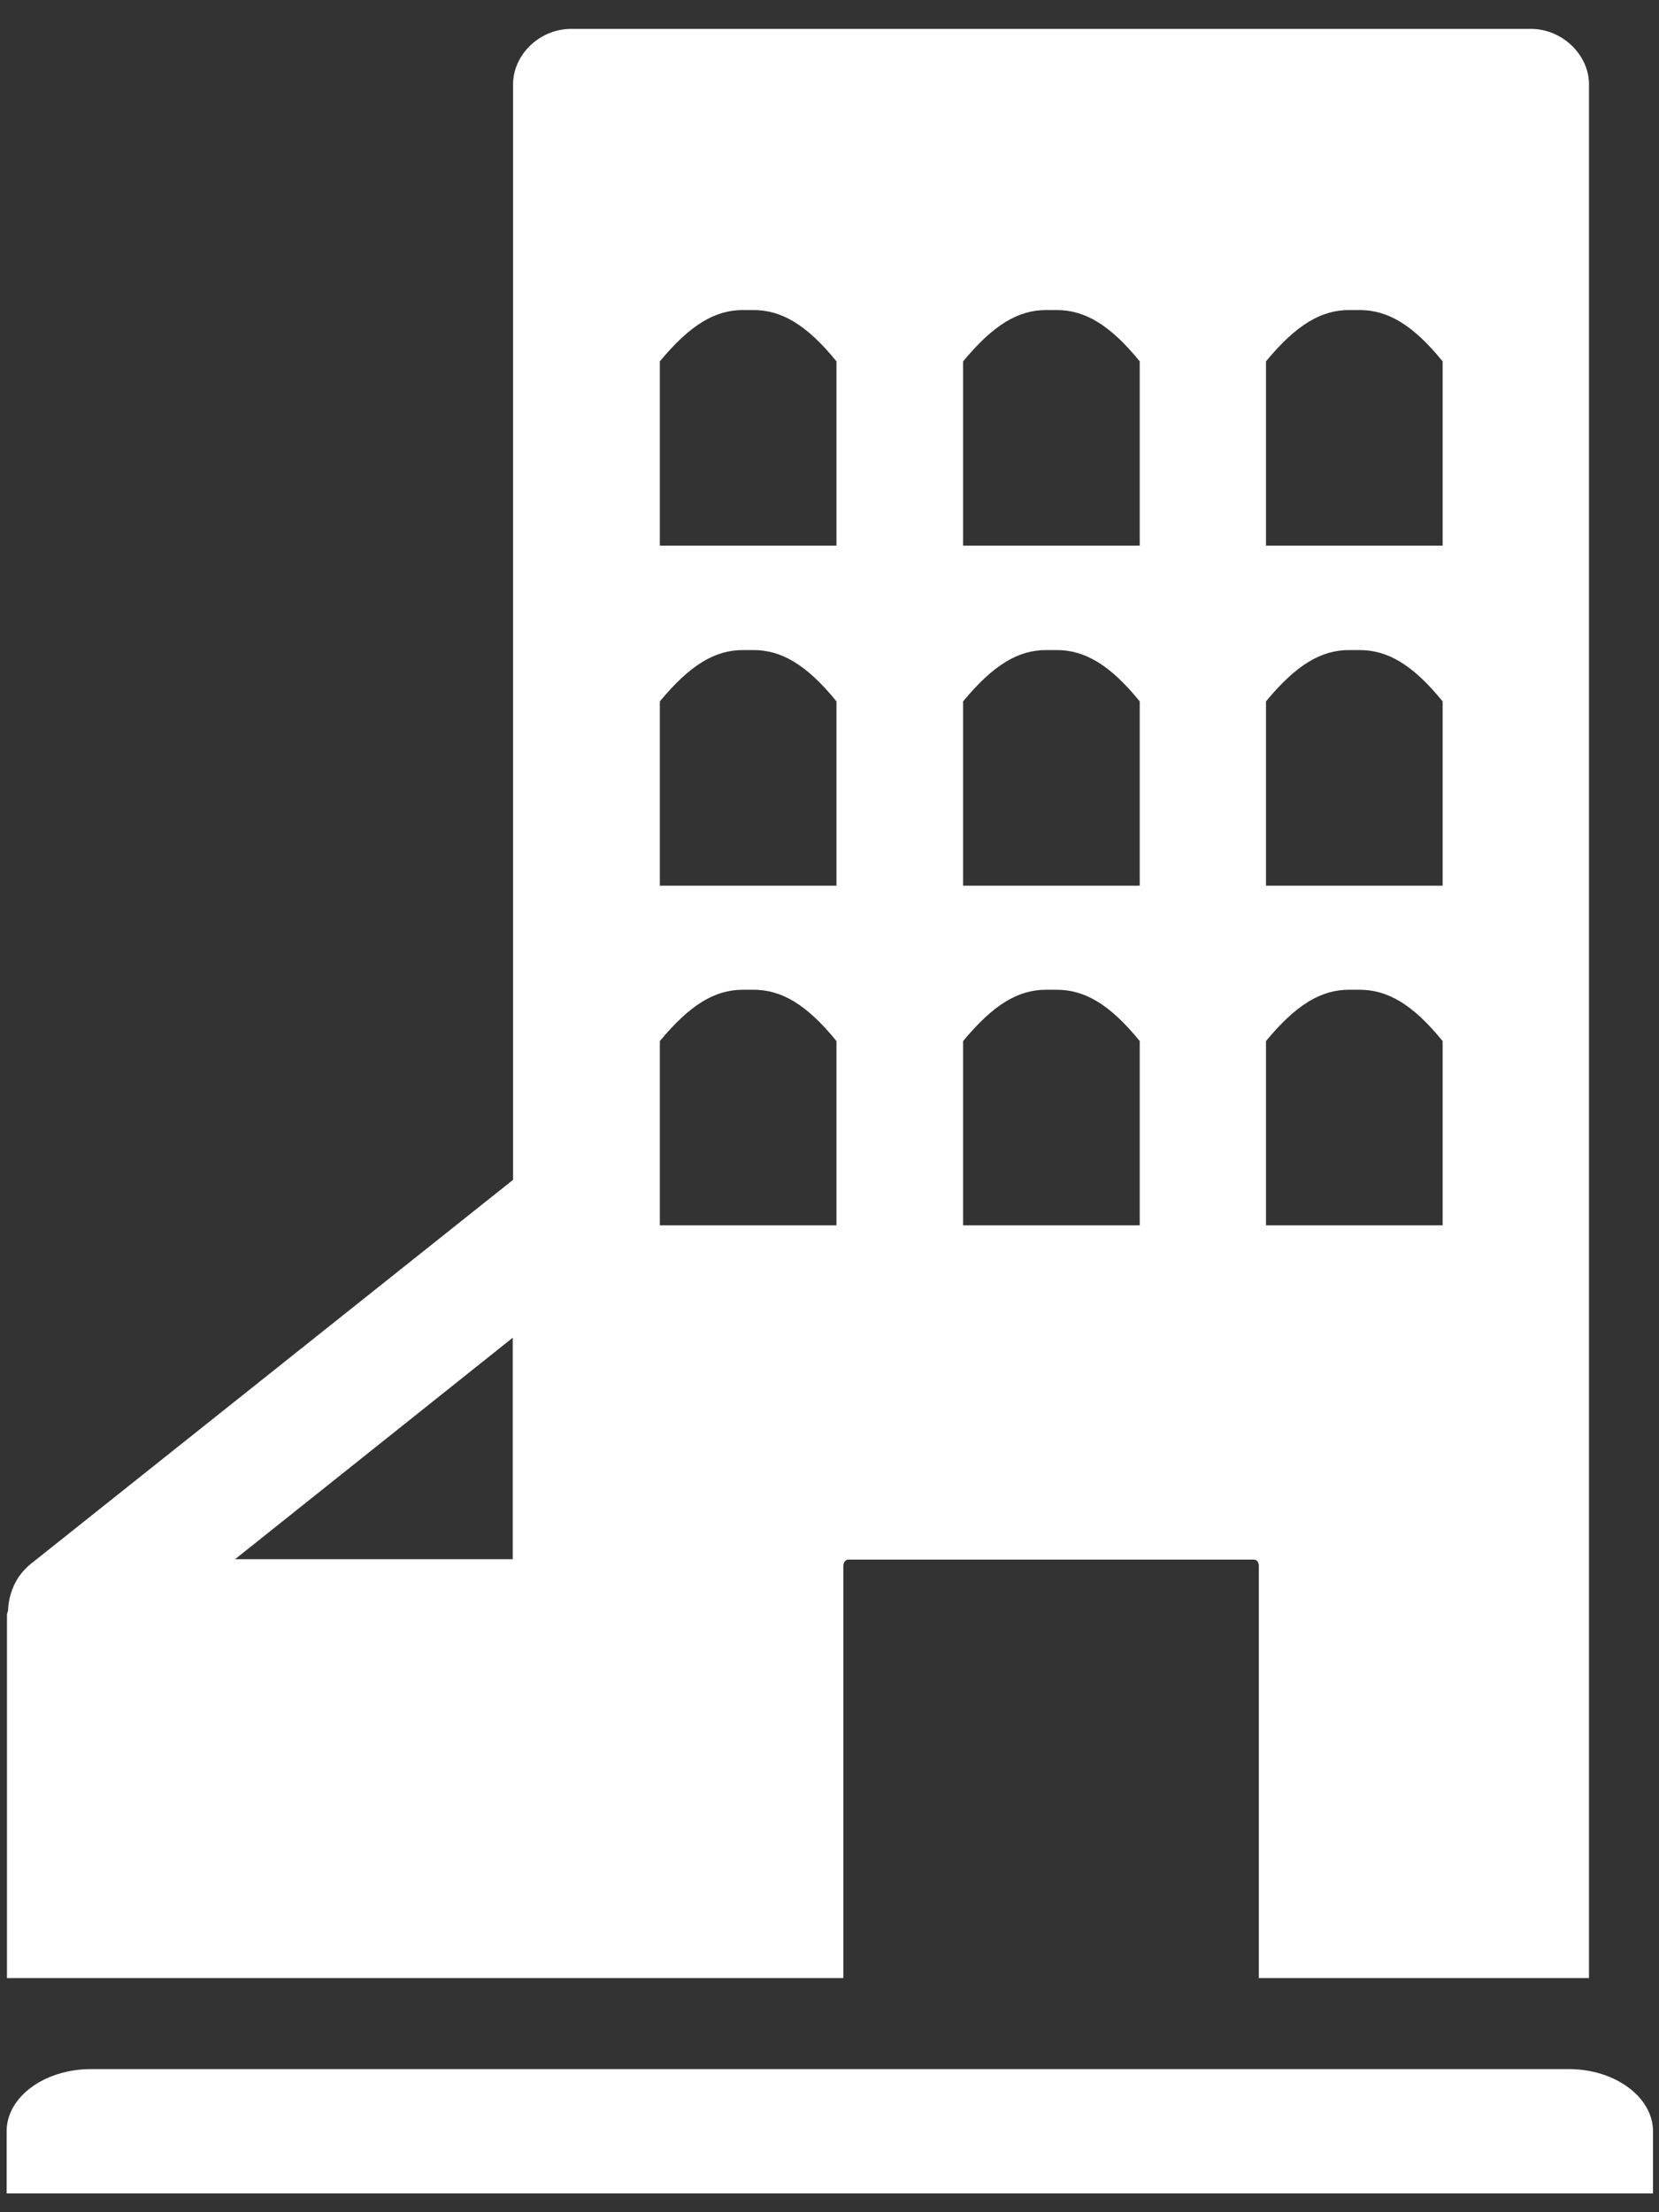 <svg width="30" height="40" viewBox="0 0 30 40" fill="none" xmlns="http://www.w3.org/2000/svg">
<rect x="0" y="0" width="30" height="40" fill="#333333" stroke="none"/>
<path d="M28.37 37.412H1.648C0.803 37.412 0.12 37.915 0.12 38.536V39.66H29.892V38.536C29.892 37.922 29.209 37.412 28.37 37.412Z" fill="white"/>
<path d="M27.68 0.522H10.332C9.747 0.522 9.278 0.999 9.278 1.522V21.333L0.556 28.278C0.289 28.494 0.159 28.801 0.146 29.114C0.146 29.141 0.126 29.167 0.126 29.193V35.766H15.25V28.311C15.25 28.252 15.295 28.2 15.334 28.2H22.678C22.73 28.2 22.763 28.252 22.763 28.311V35.766H28.734V1.522C28.734 0.999 28.259 0.522 27.68 0.522ZM4.25 28.193L9.272 24.188V28.193H4.25ZM15.12 22.156H11.932V18.824C12.479 18.164 12.928 17.896 13.435 17.896H13.624C14.124 17.896 14.58 18.151 15.126 18.824V22.156H15.12ZM15.12 16.014H11.932V12.682C12.479 12.022 12.928 11.754 13.435 11.754H13.624C14.124 11.754 14.58 12.009 15.126 12.682V16.014H15.12ZM15.12 9.866H11.932V6.534C12.479 5.874 12.928 5.606 13.435 5.606H13.624C14.124 5.606 14.58 5.861 15.126 6.534V9.866H15.12ZM20.603 22.156H17.416V18.824C17.962 18.164 18.411 17.896 18.919 17.896H19.107C19.608 17.896 20.063 18.151 20.61 18.824V22.156H20.603ZM20.603 16.014H17.416V12.682C17.962 12.022 18.411 11.754 18.919 11.754H19.107C19.608 11.754 20.063 12.009 20.61 12.682V16.014H20.603ZM20.603 9.866H17.416V6.534C17.962 5.874 18.411 5.606 18.919 5.606H19.107C19.608 5.606 20.063 5.861 20.61 6.534V9.866H20.603ZM26.08 22.156H22.893V18.824C23.439 18.164 23.888 17.896 24.396 17.896H24.584C25.085 17.896 25.541 18.151 26.087 18.824V22.156H26.08ZM26.08 16.014H22.893V12.682C23.439 12.022 23.888 11.754 24.396 11.754H24.584C25.085 11.754 25.541 12.009 26.087 12.682V16.014H26.08ZM26.08 9.866H22.893V6.534C23.439 5.874 23.888 5.606 24.396 5.606H24.584C25.085 5.606 25.541 5.861 26.087 6.534V9.866H26.08Z" fill="white"/>
</svg>

